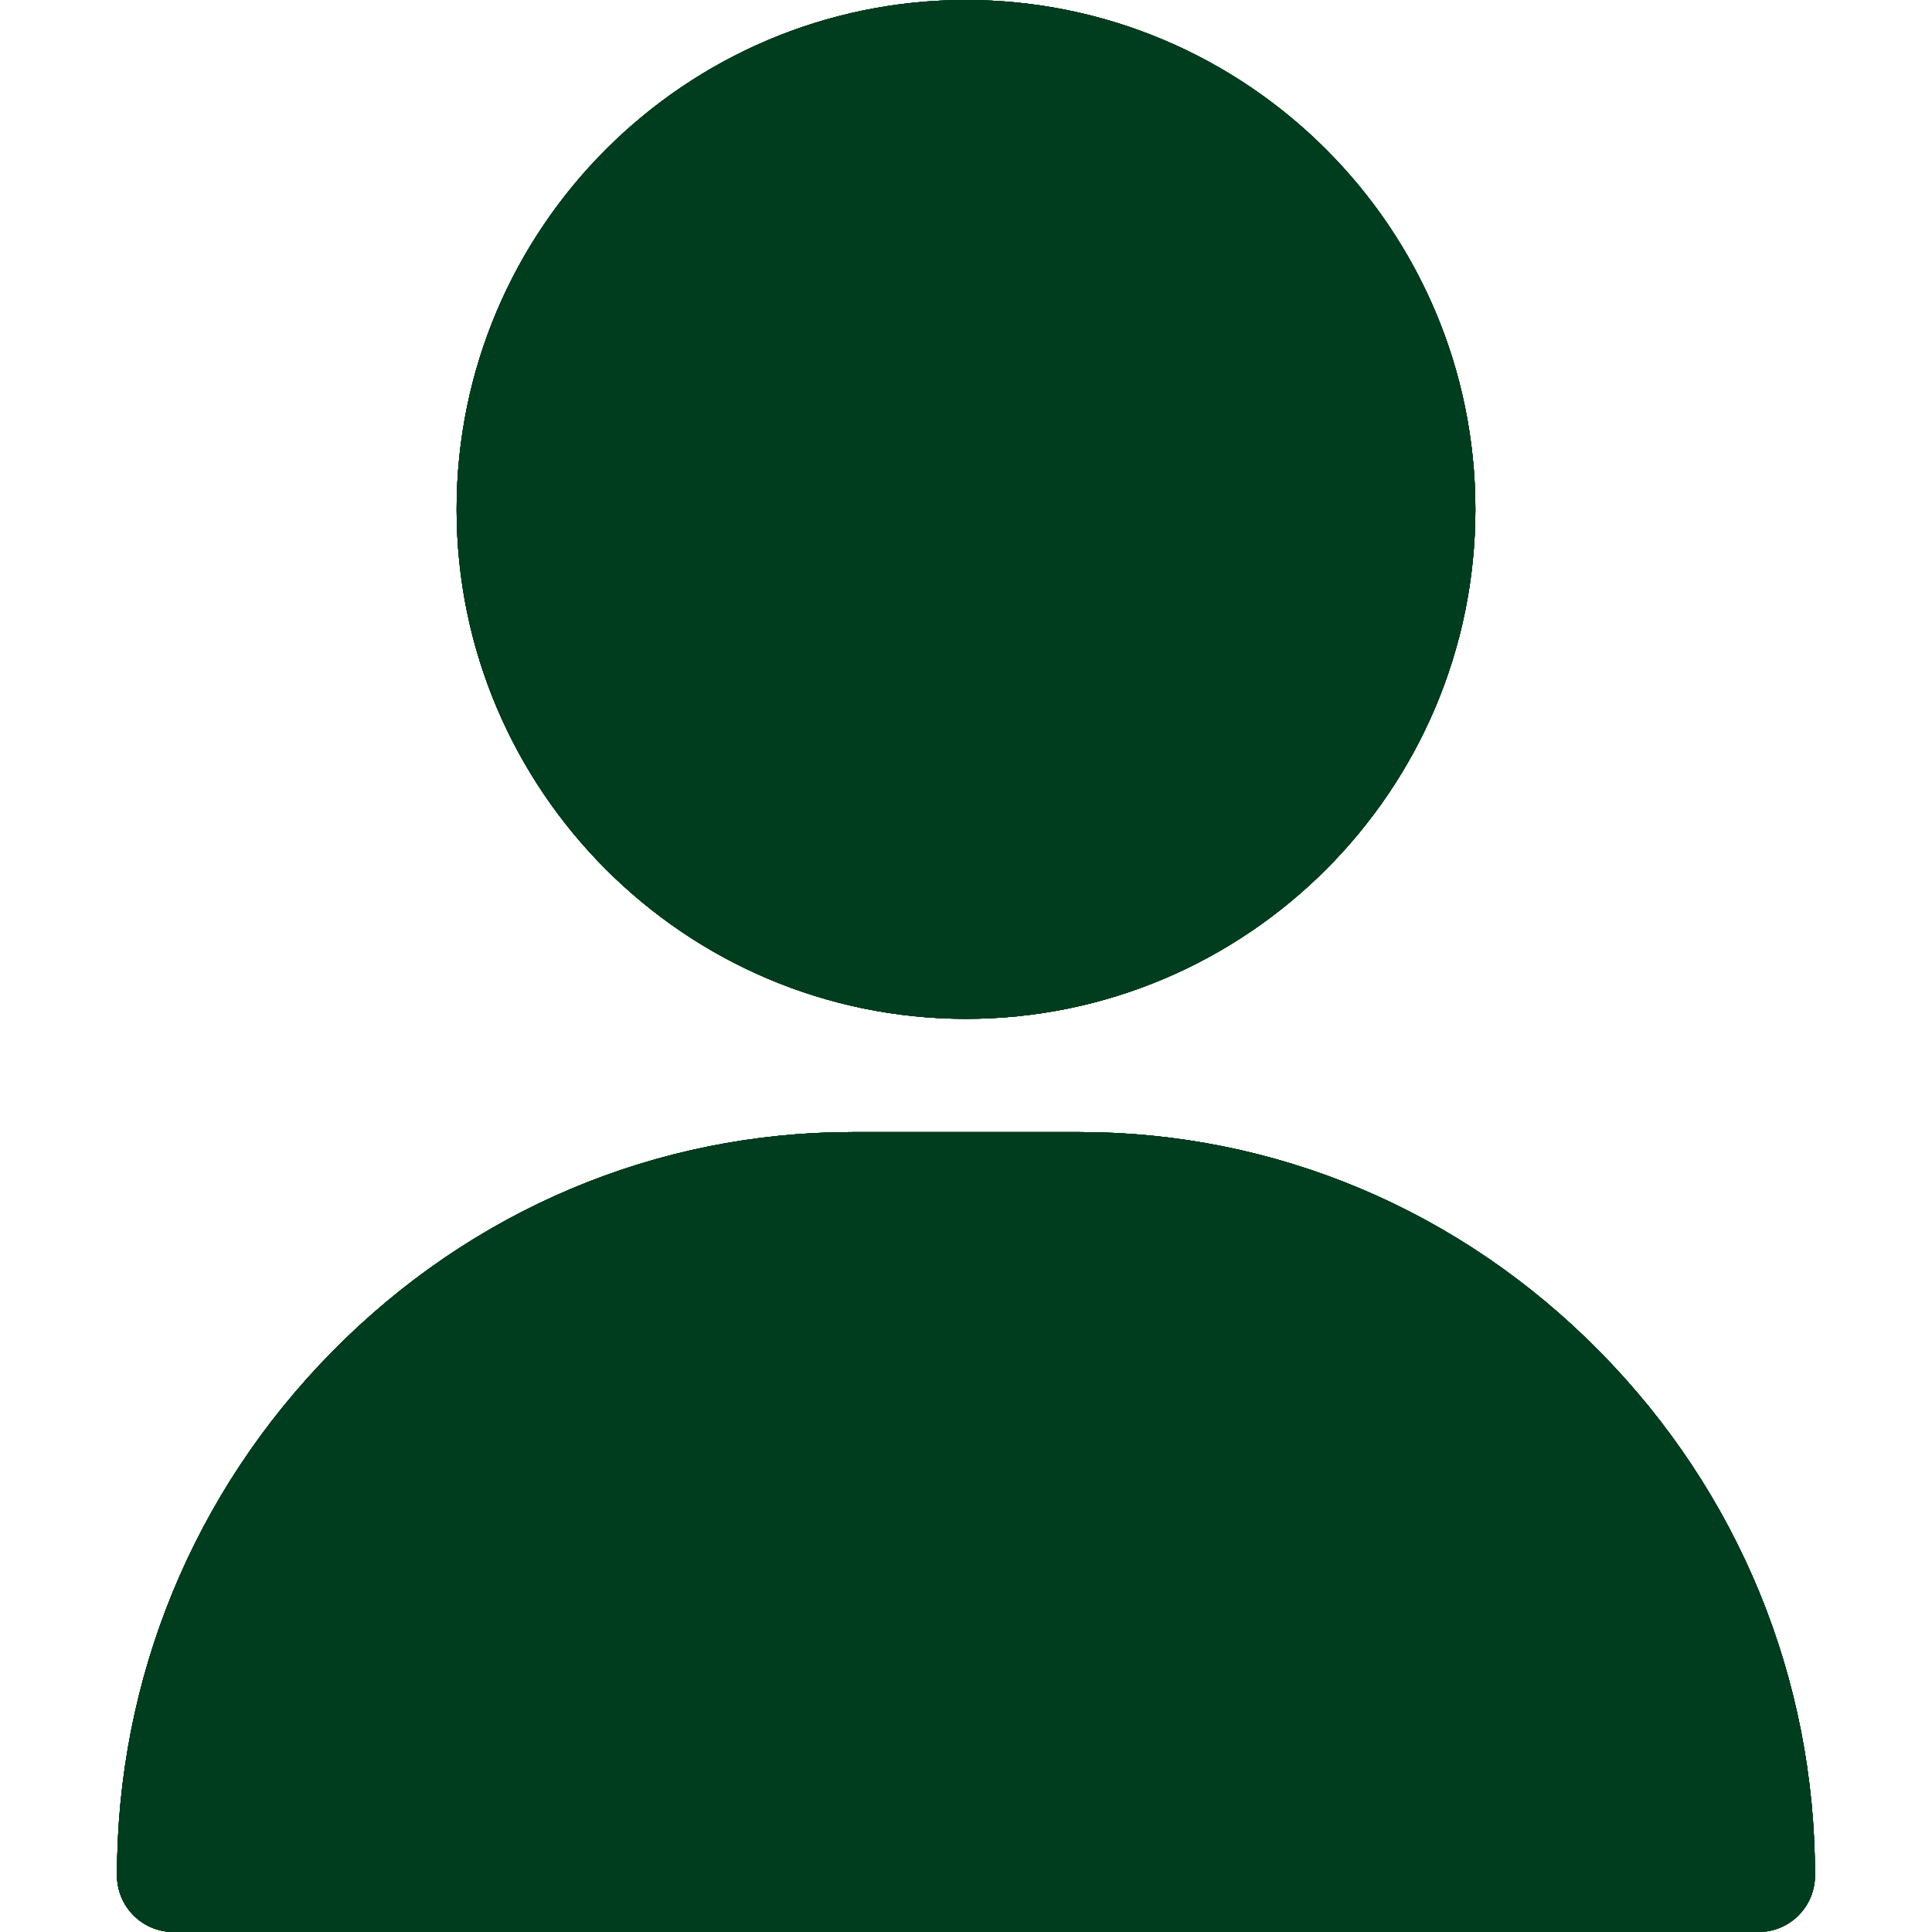 <svg width="23" height="23" viewBox="0 0 23 23" fill="none" xmlns="http://www.w3.org/2000/svg">
<g id="user 1">
<g id="Group">
<g id="Group_2">
<g id="Vector">
<path d="M11.5 0C8.156 0 5.436 2.721 5.436 6.064C5.436 9.408 8.156 12.129 11.5 12.129C14.844 12.129 17.564 9.408 17.564 6.064C17.564 2.721 14.844 0 11.5 0Z" fill="#003C1E"/>
<path d="M11.5 0C8.156 0 5.436 2.721 5.436 6.064C5.436 9.408 8.156 12.129 11.5 12.129C14.844 12.129 17.564 9.408 17.564 6.064C17.564 2.721 14.844 0 11.5 0Z" fill="#003C1E" fill-opacity="0.9"/>
<path d="M11.5 0C8.156 0 5.436 2.721 5.436 6.064C5.436 9.408 8.156 12.129 11.5 12.129C14.844 12.129 17.564 9.408 17.564 6.064C17.564 2.721 14.844 0 11.5 0Z" fill="#003C1E" fill-opacity="0.8"/>
<path d="M11.5 0C8.156 0 5.436 2.721 5.436 6.064C5.436 9.408 8.156 12.129 11.5 12.129C14.844 12.129 17.564 9.408 17.564 6.064C17.564 2.721 14.844 0 11.5 0Z" fill="#003C1E" fill-opacity="0.7"/>
<path d="M11.5 0C8.156 0 5.436 2.721 5.436 6.064C5.436 9.408 8.156 12.129 11.5 12.129C14.844 12.129 17.564 9.408 17.564 6.064C17.564 2.721 14.844 0 11.5 0Z" fill="#003C1E" fill-opacity="0.6"/>
<path d="M11.5 0C8.156 0 5.436 2.721 5.436 6.064C5.436 9.408 8.156 12.129 11.5 12.129C14.844 12.129 17.564 9.408 17.564 6.064C17.564 2.721 14.844 0 11.5 0Z" fill="#003C1E" fill-opacity="0.5"/>
<path d="M11.5 0C8.156 0 5.436 2.721 5.436 6.064C5.436 9.408 8.156 12.129 11.5 12.129C14.844 12.129 17.564 9.408 17.564 6.064C17.564 2.721 14.844 0 11.5 0Z" fill="#003C1E" fill-opacity="0.4"/>
<path d="M11.5 0C8.156 0 5.436 2.721 5.436 6.064C5.436 9.408 8.156 12.129 11.5 12.129C14.844 12.129 17.564 9.408 17.564 6.064C17.564 2.721 14.844 0 11.5 0Z" fill="#003C1E" fill-opacity="0.3"/>
<path d="M11.5 0C8.156 0 5.436 2.721 5.436 6.064C5.436 9.408 8.156 12.129 11.5 12.129C14.844 12.129 17.564 9.408 17.564 6.064C17.564 2.721 14.844 0 11.5 0Z" fill="#003C1E" fill-opacity="0.2"/>
<path d="M11.5 0C8.156 0 5.436 2.721 5.436 6.064C5.436 9.408 8.156 12.129 11.5 12.129C14.844 12.129 17.564 9.408 17.564 6.064C17.564 2.721 14.844 0 11.5 0Z" fill="#003C1E" fill-opacity="0.1"/>
</g>
</g>
</g>
<g id="Group_3">
<g id="Group_4">
<g id="Vector_2">
<path d="M19.045 16.091C17.385 14.405 15.184 13.477 12.848 13.477H10.152C7.816 13.477 5.615 14.405 3.955 16.091C2.302 17.768 1.393 19.983 1.393 22.326C1.393 22.698 1.694 23 2.066 23H20.934C21.306 23 21.607 22.698 21.607 22.326C21.607 19.983 20.698 17.768 19.045 16.091Z" fill="#003C1E"/>
<path d="M19.045 16.091C17.385 14.405 15.184 13.477 12.848 13.477H10.152C7.816 13.477 5.615 14.405 3.955 16.091C2.302 17.768 1.393 19.983 1.393 22.326C1.393 22.698 1.694 23 2.066 23H20.934C21.306 23 21.607 22.698 21.607 22.326C21.607 19.983 20.698 17.768 19.045 16.091Z" fill="#003C1E" fill-opacity="0.9"/>
<path d="M19.045 16.091C17.385 14.405 15.184 13.477 12.848 13.477H10.152C7.816 13.477 5.615 14.405 3.955 16.091C2.302 17.768 1.393 19.983 1.393 22.326C1.393 22.698 1.694 23 2.066 23H20.934C21.306 23 21.607 22.698 21.607 22.326C21.607 19.983 20.698 17.768 19.045 16.091Z" fill="#003C1E" fill-opacity="0.8"/>
<path d="M19.045 16.091C17.385 14.405 15.184 13.477 12.848 13.477H10.152C7.816 13.477 5.615 14.405 3.955 16.091C2.302 17.768 1.393 19.983 1.393 22.326C1.393 22.698 1.694 23 2.066 23H20.934C21.306 23 21.607 22.698 21.607 22.326C21.607 19.983 20.698 17.768 19.045 16.091Z" fill="#003C1E" fill-opacity="0.7"/>
<path d="M19.045 16.091C17.385 14.405 15.184 13.477 12.848 13.477H10.152C7.816 13.477 5.615 14.405 3.955 16.091C2.302 17.768 1.393 19.983 1.393 22.326C1.393 22.698 1.694 23 2.066 23H20.934C21.306 23 21.607 22.698 21.607 22.326C21.607 19.983 20.698 17.768 19.045 16.091Z" fill="#003C1E" fill-opacity="0.6"/>
<path d="M19.045 16.091C17.385 14.405 15.184 13.477 12.848 13.477H10.152C7.816 13.477 5.615 14.405 3.955 16.091C2.302 17.768 1.393 19.983 1.393 22.326C1.393 22.698 1.694 23 2.066 23H20.934C21.306 23 21.607 22.698 21.607 22.326C21.607 19.983 20.698 17.768 19.045 16.091Z" fill="#003C1E" fill-opacity="0.5"/>
<path d="M19.045 16.091C17.385 14.405 15.184 13.477 12.848 13.477H10.152C7.816 13.477 5.615 14.405 3.955 16.091C2.302 17.768 1.393 19.983 1.393 22.326C1.393 22.698 1.694 23 2.066 23H20.934C21.306 23 21.607 22.698 21.607 22.326C21.607 19.983 20.698 17.768 19.045 16.091Z" fill="#003C1E" fill-opacity="0.4"/>
<path d="M19.045 16.091C17.385 14.405 15.184 13.477 12.848 13.477H10.152C7.816 13.477 5.615 14.405 3.955 16.091C2.302 17.768 1.393 19.983 1.393 22.326C1.393 22.698 1.694 23 2.066 23H20.934C21.306 23 21.607 22.698 21.607 22.326C21.607 19.983 20.698 17.768 19.045 16.091Z" fill="#003C1E" fill-opacity="0.3"/>
<path d="M19.045 16.091C17.385 14.405 15.184 13.477 12.848 13.477H10.152C7.816 13.477 5.615 14.405 3.955 16.091C2.302 17.768 1.393 19.983 1.393 22.326C1.393 22.698 1.694 23 2.066 23H20.934C21.306 23 21.607 22.698 21.607 22.326C21.607 19.983 20.698 17.768 19.045 16.091Z" fill="#003C1E" fill-opacity="0.2"/>
<path d="M19.045 16.091C17.385 14.405 15.184 13.477 12.848 13.477H10.152C7.816 13.477 5.615 14.405 3.955 16.091C2.302 17.768 1.393 19.983 1.393 22.326C1.393 22.698 1.694 23 2.066 23H20.934C21.306 23 21.607 22.698 21.607 22.326C21.607 19.983 20.698 17.768 19.045 16.091Z" fill="#003C1E" fill-opacity="0.1"/>
</g>
</g>
</g>
</g>
</svg>
